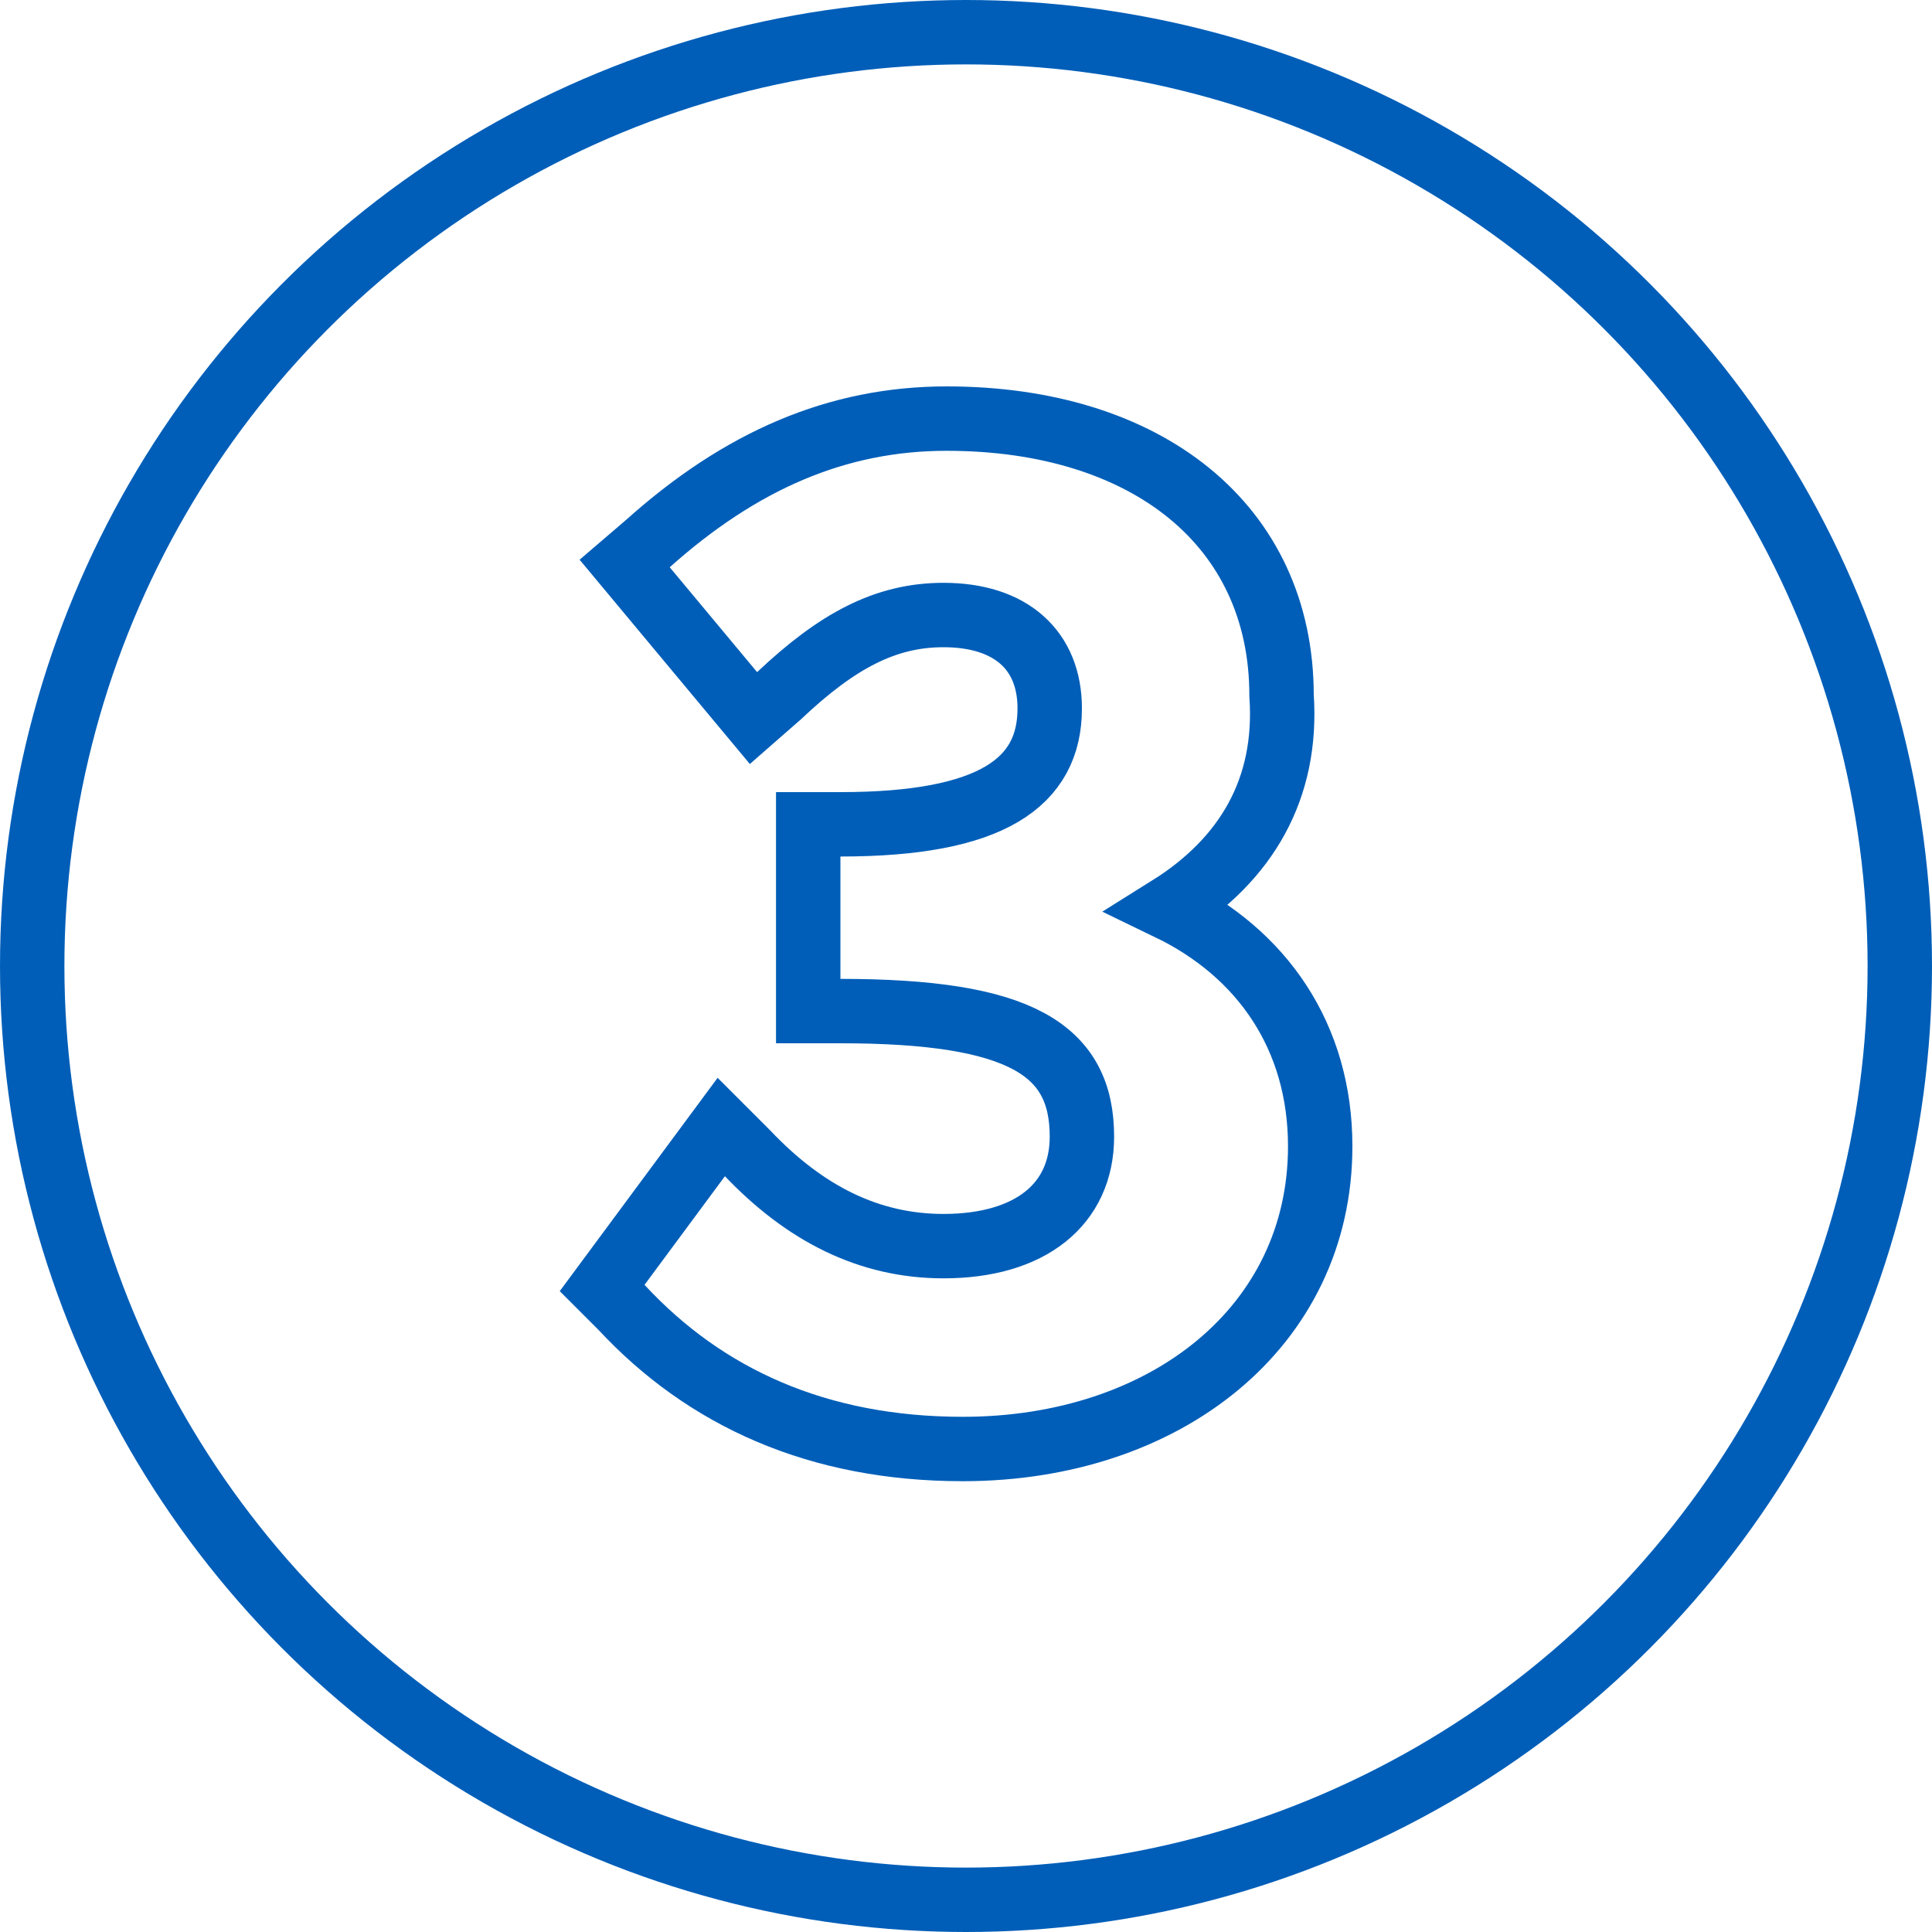 <svg version="1.1" xmlns="http://www.w3.org/2000/svg" x="0" y="0" viewBox="0 0 60 60" xml:space="preserve"><style>.st0{fill:none;stroke:#005eb8;stroke-width:2}</style><g><circle class="st0" cx="30" cy="30" r="29"/><path class="st0" d="M36.3 28.2c2.9 1.4 4.7 4 4.7 7.4 0 5.6-4.8 9.4-11.1 9.4-4.5 0-8-1.6-10.6-4.4l-.6-.6 3.7-5 .8.8c1.8 1.9 3.8 2.9 6.1 2.9 2.7 0 4.3-1.3 4.3-3.4 0-2.7-1.9-3.9-7.5-3.9h-1v-5.8h1c4.7 0 6.5-1.3 6.5-3.6 0-1.8-1.2-2.9-3.3-2.9-1.8 0-3.3.8-5.1 2.5l-.8.7-4-4.8.7-.6C23 14.3 26 13 29.4 13c6.2 0 10.4 3.3 10.4 8.6.2 2.9-1.1 5.1-3.5 6.6z"/></g></svg>